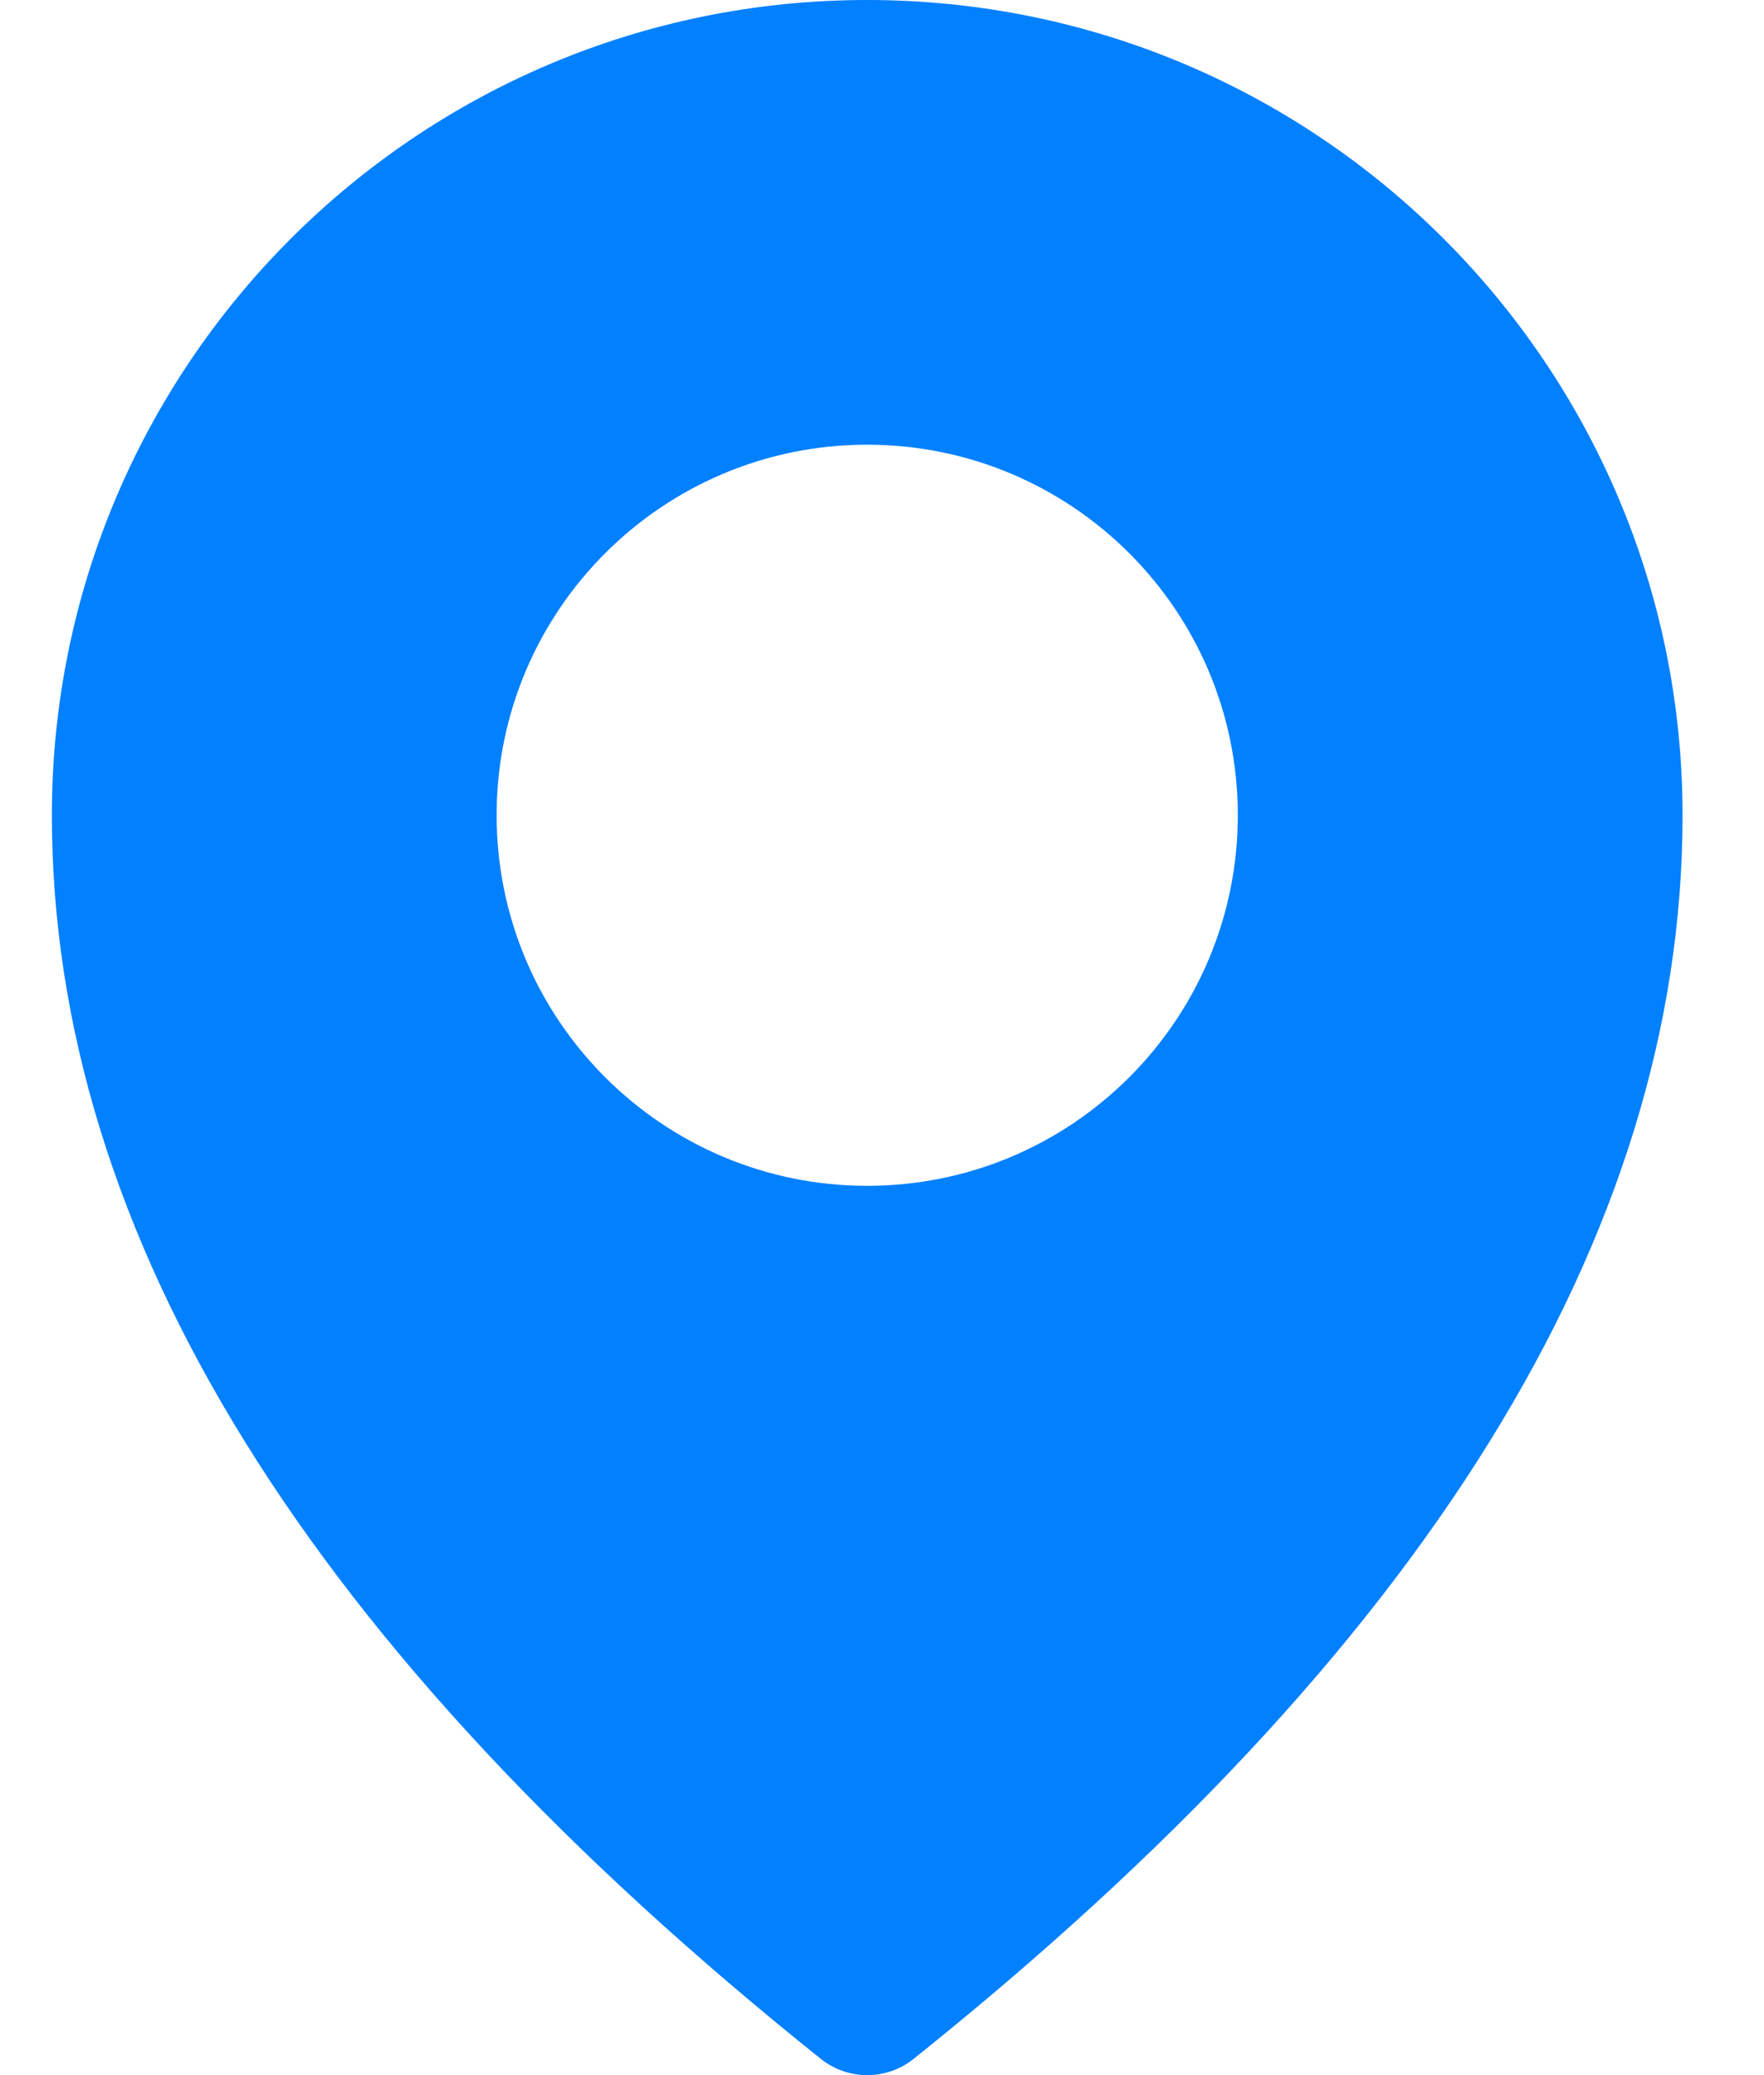 <svg width="17" height="20" viewBox="0 0 17 20" fill="none" xmlns="http://www.w3.org/2000/svg">
<path fill-rule="evenodd" clip-rule="evenodd" d="M8.357 0C4.018 0 0.5 3.518 0.5 7.857C0.5 11.918 2.996 15.911 7.911 19.844C8.172 20.052 8.543 20.052 8.804 19.844C13.719 15.911 16.215 11.918 16.215 7.857C16.215 3.518 12.697 0 8.357 0H8.357ZM8.357 4.286C6.385 4.286 4.786 5.885 4.786 7.857C4.786 9.83 6.385 11.429 8.357 11.429C10.33 11.429 11.929 9.83 11.929 7.857C11.929 5.885 10.33 4.286 8.357 4.286Z" fill="#0180FF"/>
</svg>
